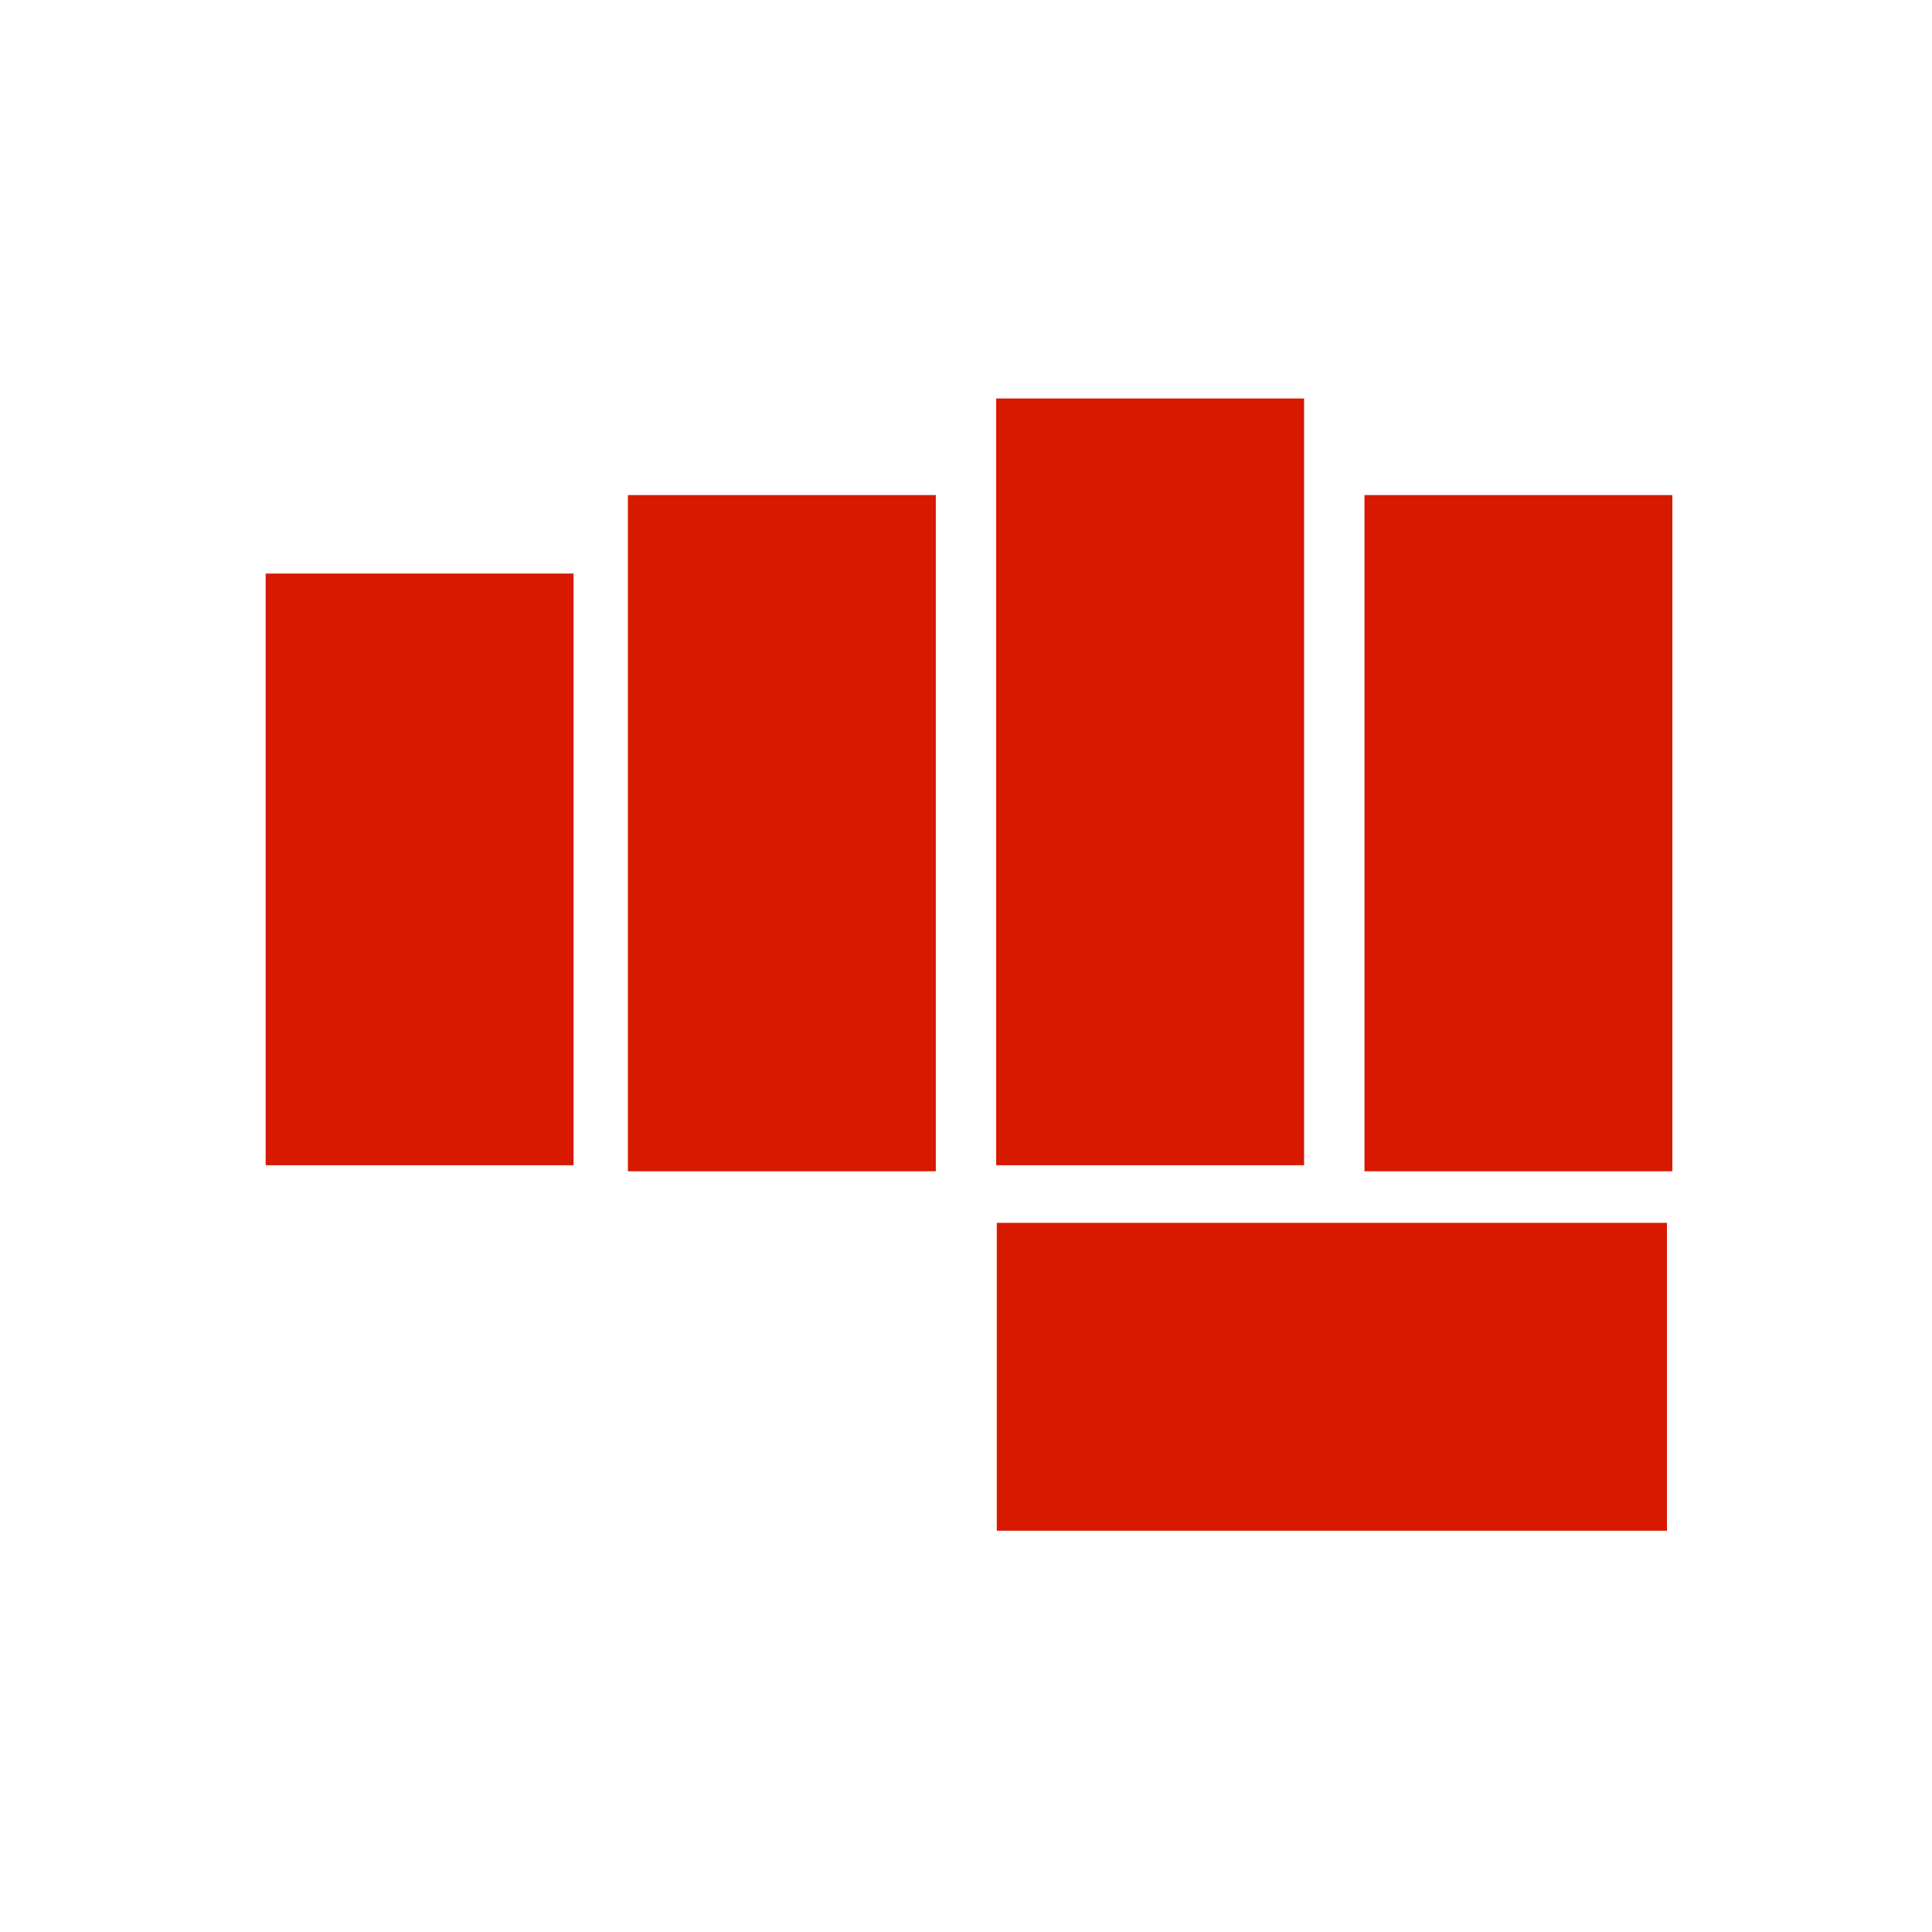 <?xml version="1.0" encoding="utf-8"?>
<svg version="1.1" xmlns="http://www.w3.org/2000/svg" xmlns:xlink="http://www.w3.org/1999/xlink" viewBox="0 0 32 32" xml:space="preserve">
<g>
	<rect x="10.4" y="8.2" class="st3" width="5.1" height="11.2" fill="#D71900"/>
	<rect x="4.4" y="9.5" class="st3" width="5.1" height="9.8" fill="#D71900"/>
	<rect x="22.6" y="8.2" class="st3" width="5.1" height="11.2" fill="#D71900"/>
	<rect x="16.5" y="6.6" class="st3" width="5.1" height="12.7" fill="#D71900"/>
	<rect x="19.5" y="17.3" transform="matrix(-1.836970e-16 1 -1 -1.836970e-16 44.91 0.754)" class="st3" width="5.1" height="11.1" fill="#D71900"/>
</g>
</svg>
